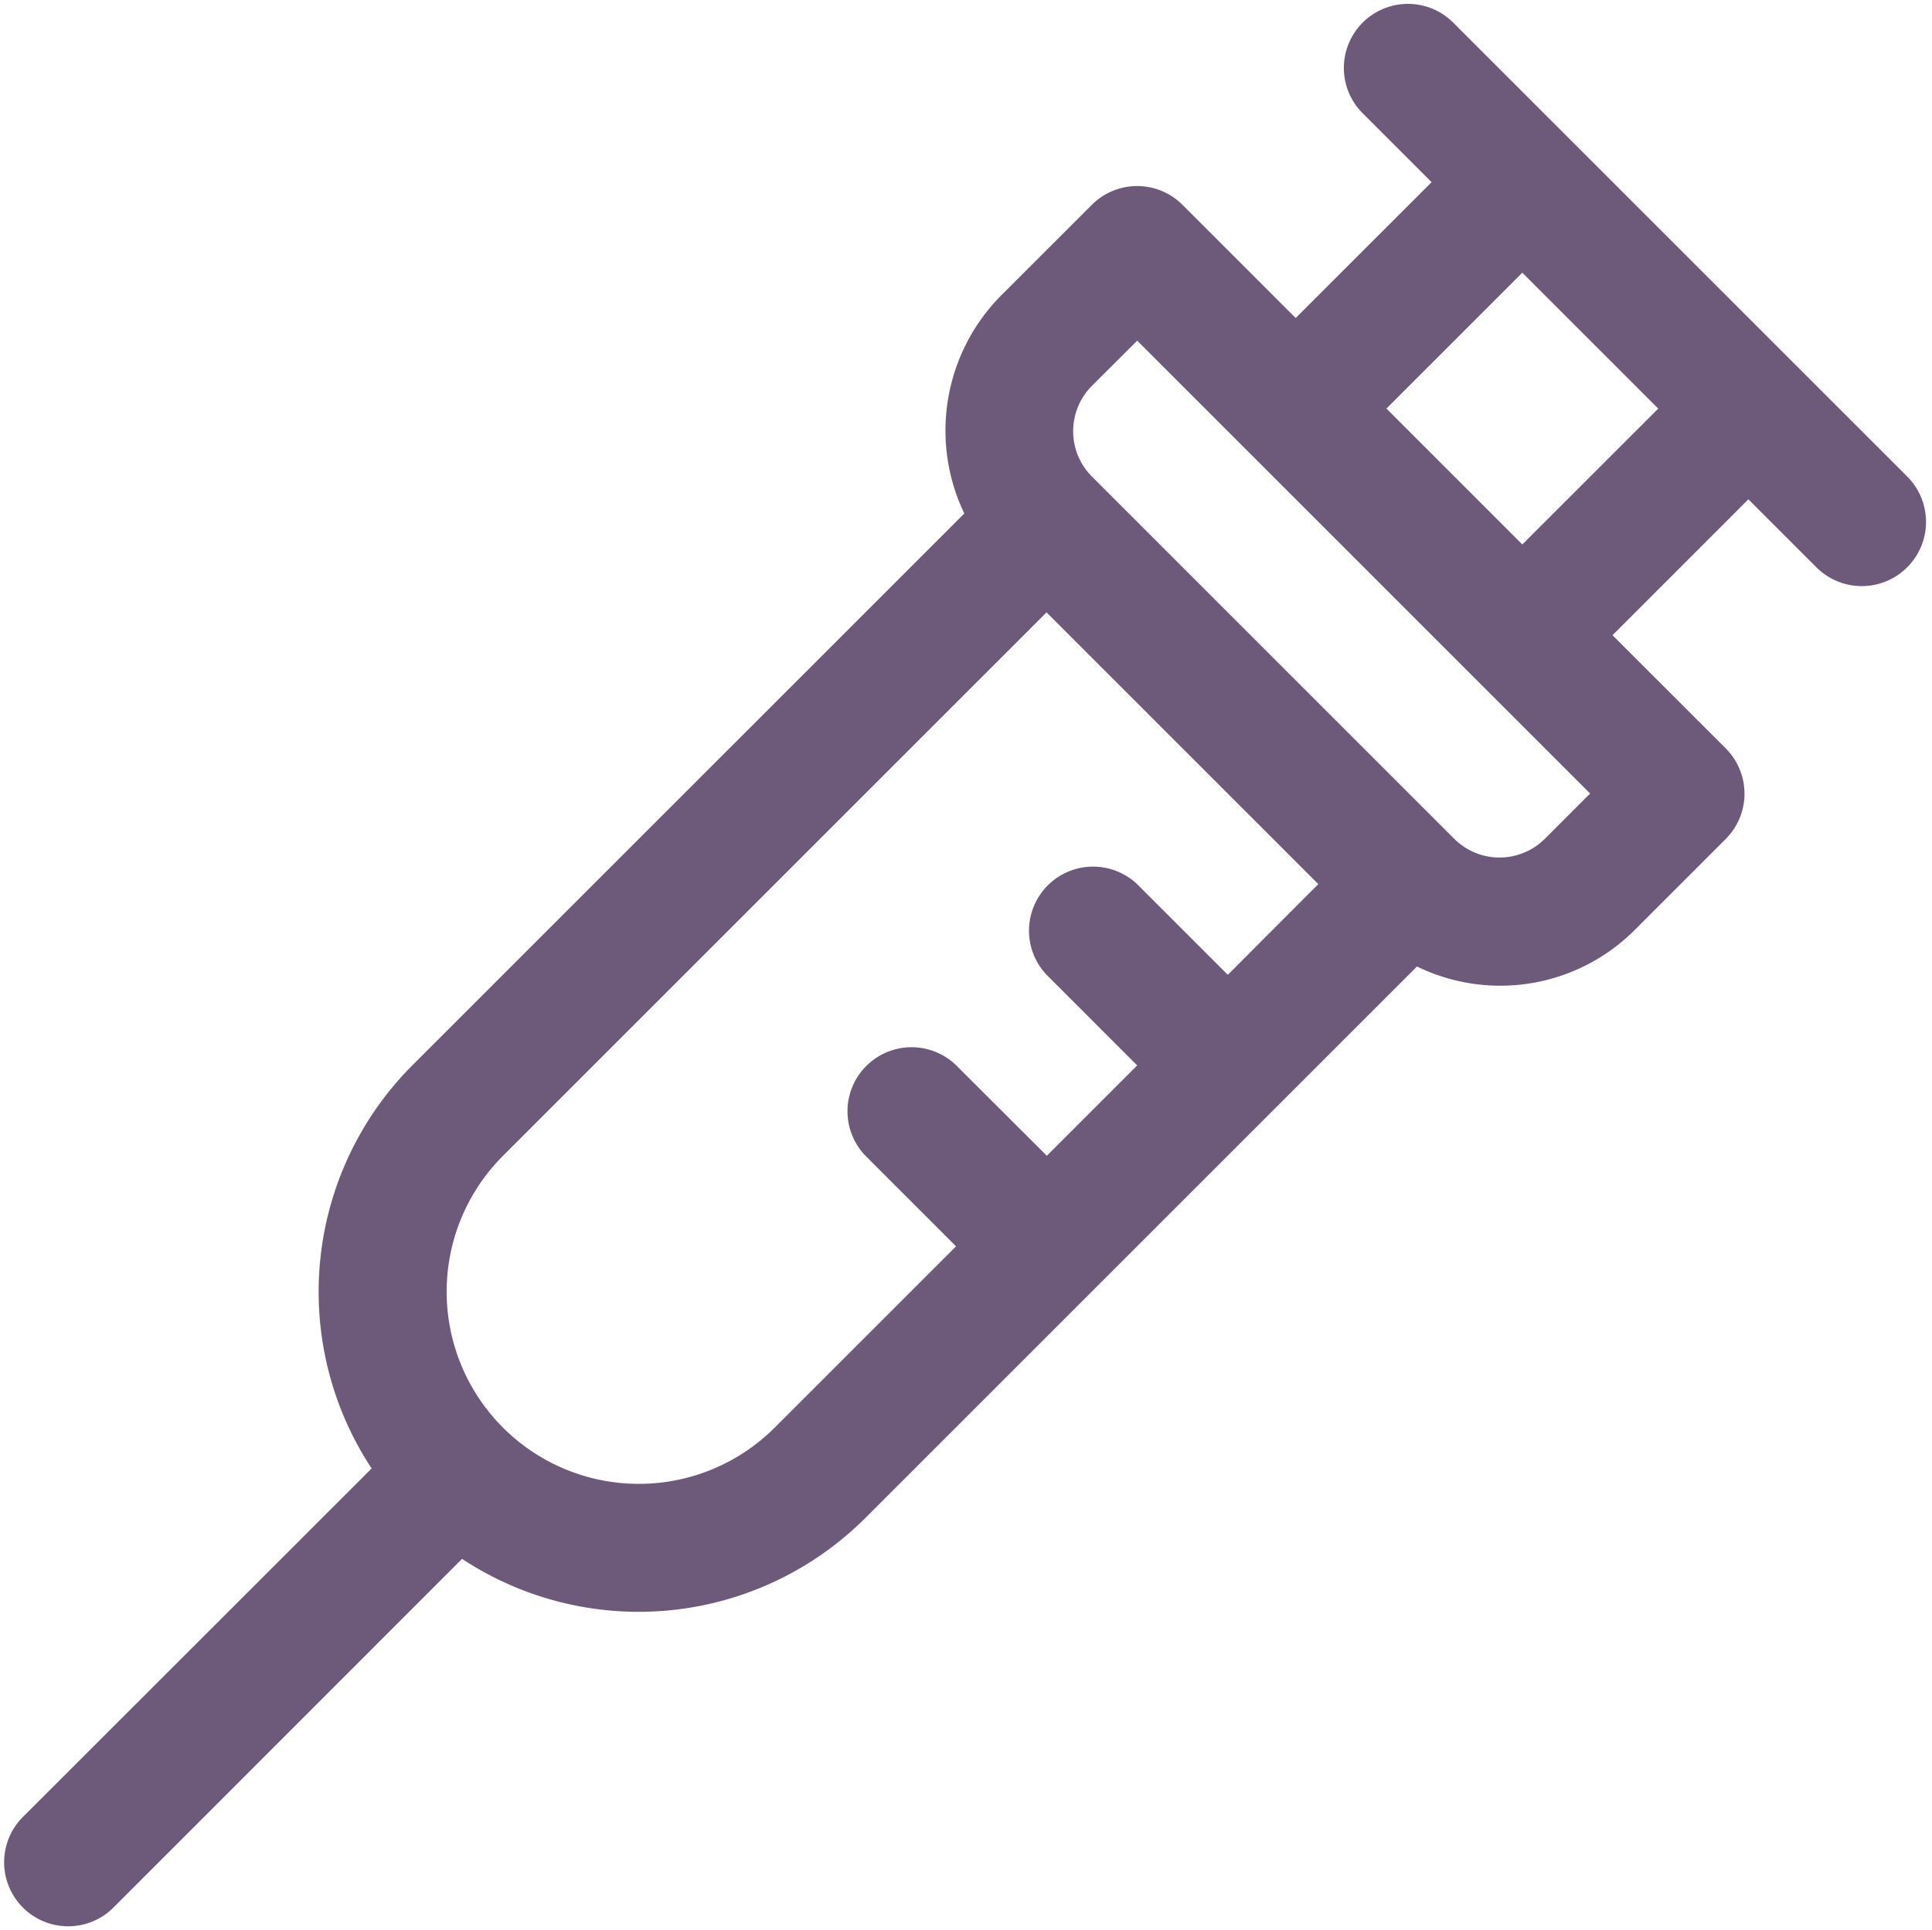 <?xml version="1.0" encoding="UTF-8" standalone="no"?><svg xmlns="http://www.w3.org/2000/svg" xmlns:xlink="http://www.w3.org/1999/xlink" fill="#6d597a" height="514.3" preserveAspectRatio="xMidYMid meet" version="1" viewBox="-1.1 -1.3 514.7 514.3" width="514.7" zoomAndPan="magnify"><g id="change1_1"><path d="M507,125.68,386.32,5a17.07,17.07,0,1,0-24.14,24.13l18.11,18.11-36.21,36.2L313.92,53.28a17.06,17.06,0,0,0-24.14,0L265.63,77.41a51.13,51.13,0,0,0-9.83,58.12l-147,147A85.47,85.47,0,0,0,97.91,390L5,482.87A17.06,17.06,0,1,0,29.13,507L122,414.09a85.45,85.45,0,0,0,107.39-10.85l147-147a50.63,50.63,0,0,0,58.12-9.84l24.14-24.14a17.08,17.08,0,0,0,0-24.14l-30.17-30.16,36.2-36.21,18.11,18.11A17.07,17.07,0,0,0,507,125.68ZM205.3,379.11a51.2,51.2,0,0,1-72.41-72.41L277.71,161.88l72.4,72.41L326,258.46l-24.09-24.09a17.07,17.07,0,0,0-24.13,24.14l24.08,24.09-24.08,24.08L253.56,282.5a17.07,17.07,0,0,0-24.14,24.13l24.18,24.18ZM410.46,222.22a17.1,17.1,0,0,1-24.14,0l-96.54-96.55a17.11,17.11,0,0,1,0-24.14l12.08-12.06L422.52,210.15Zm-6-78.44-36.2-36.21,36.2-36.2,36.21,36.21Z" fill="inherit"/></g></svg>